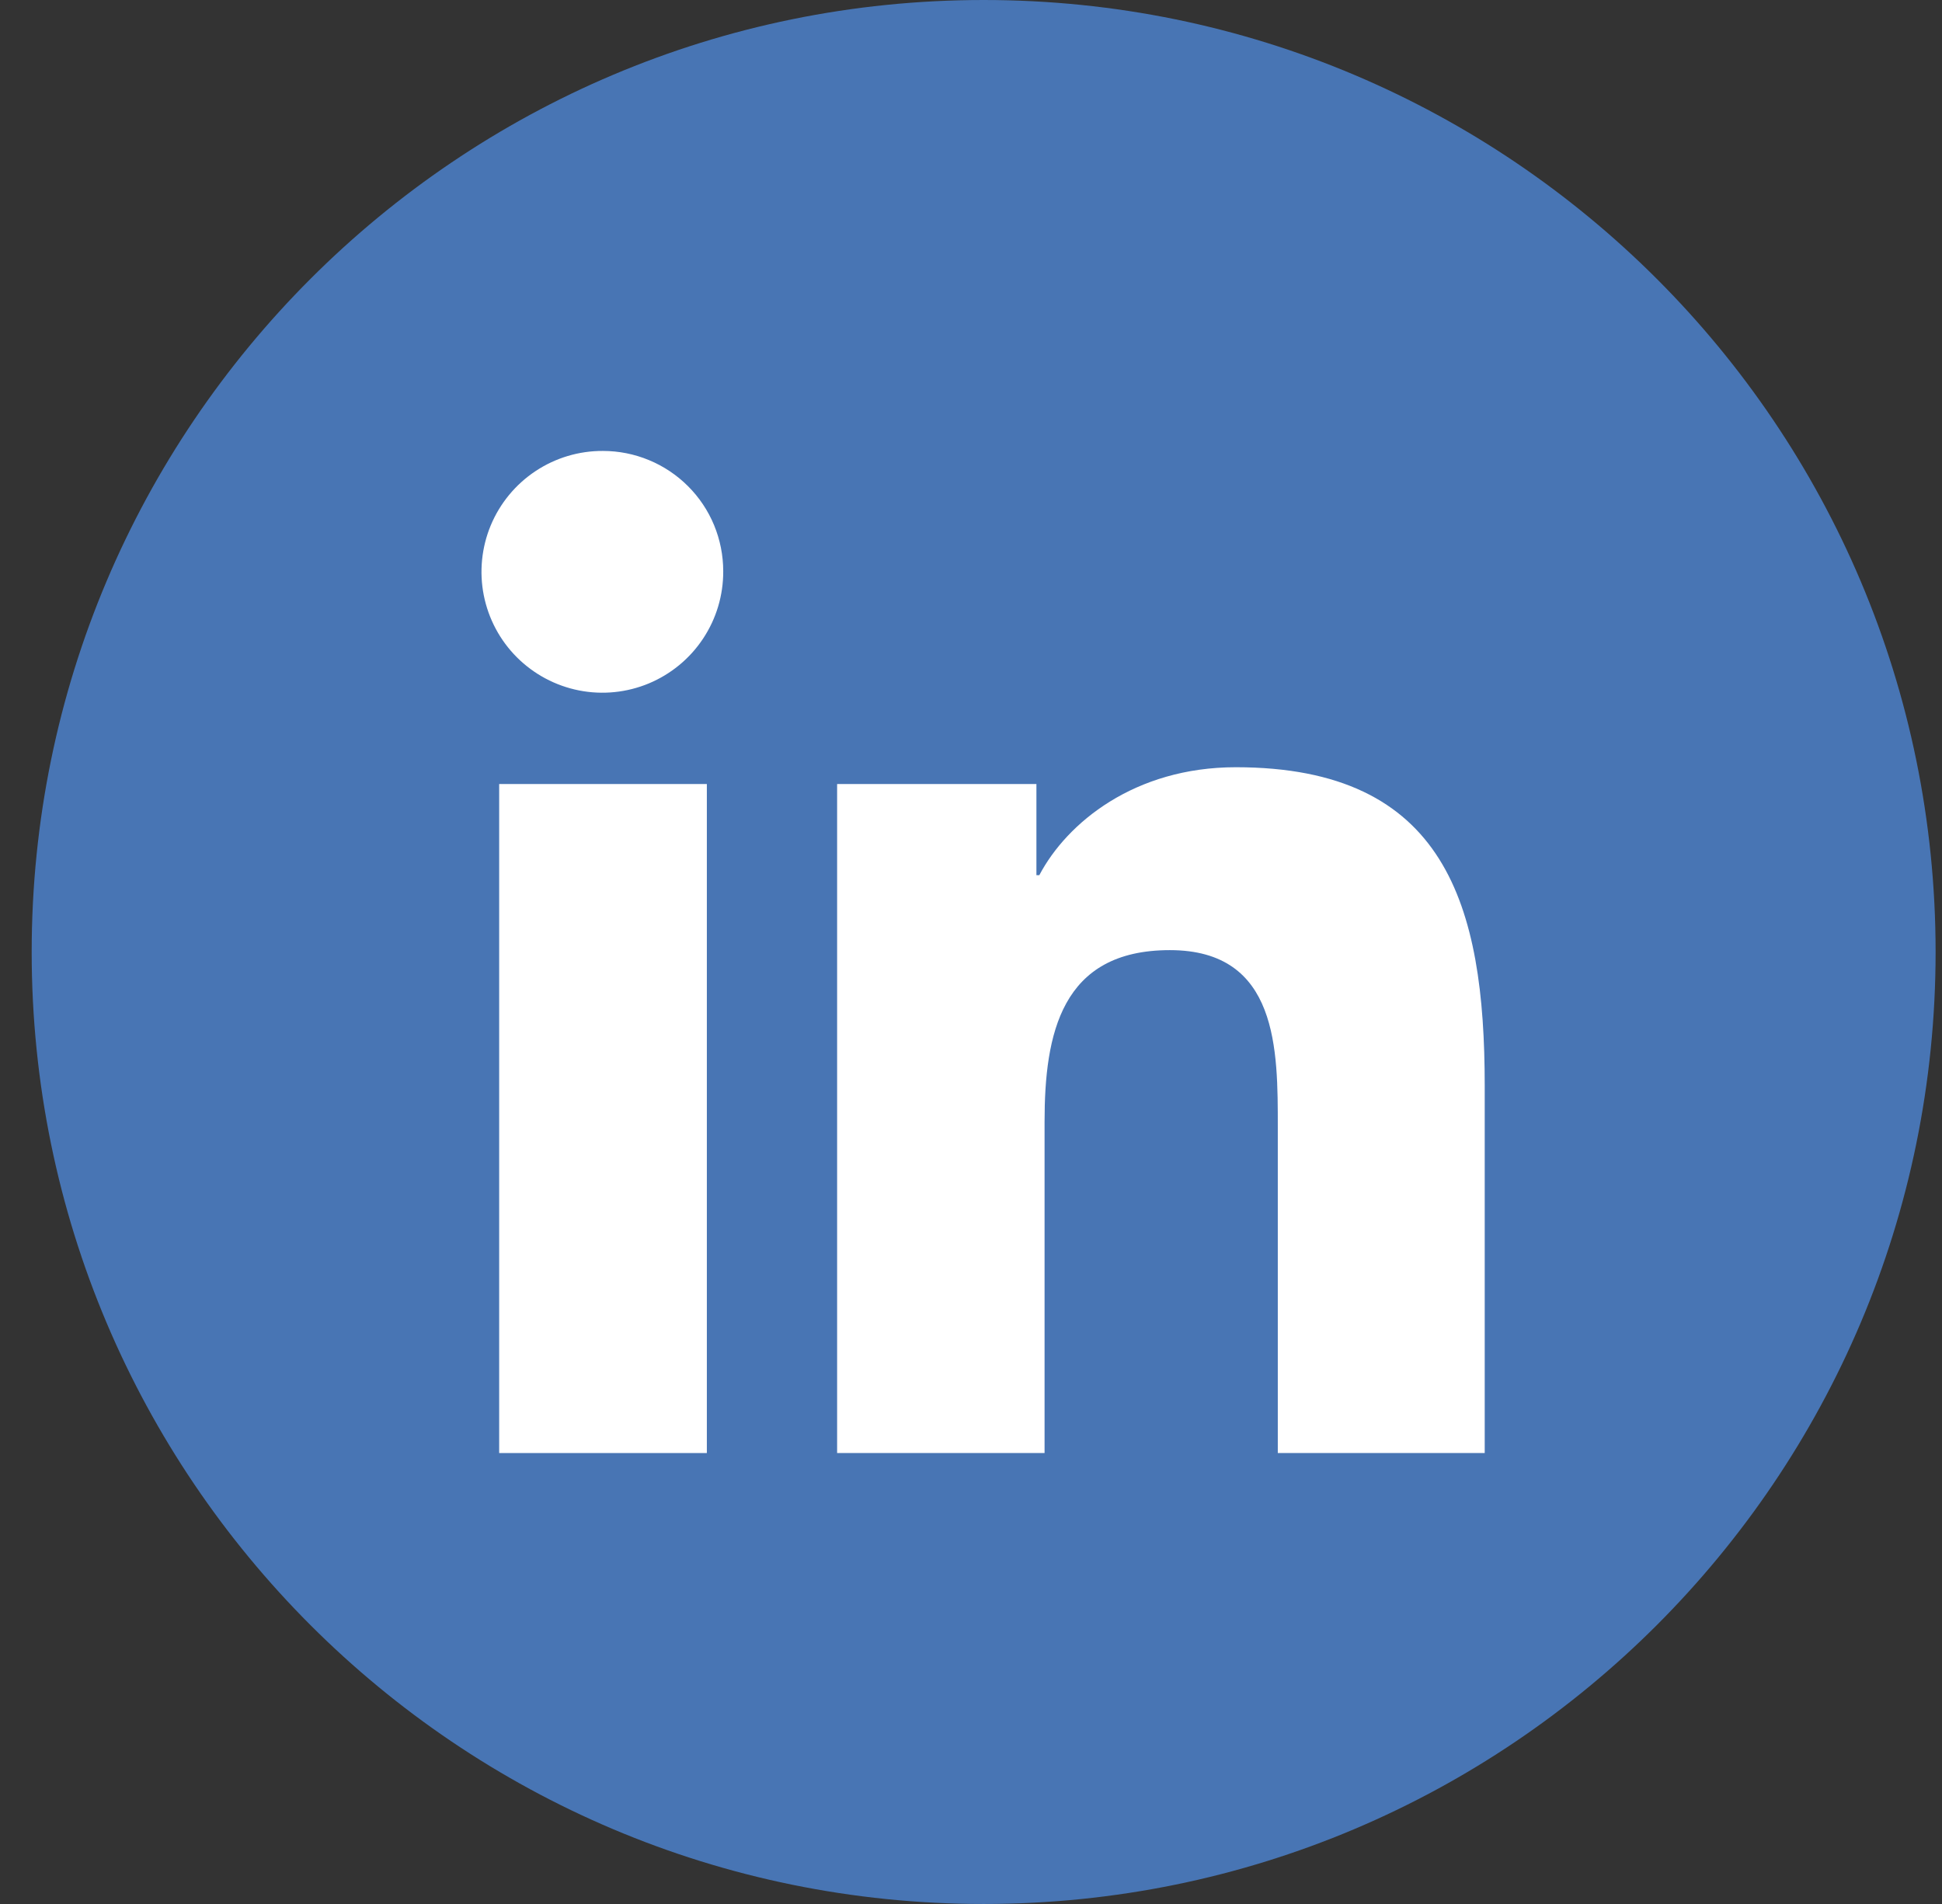 <svg width="51" height="50" viewBox="0 0 51 50" fill="none" xmlns="http://www.w3.org/2000/svg">
<rect x="0" y="0" width="51" height="50" fill="#333333" stroke="none"/>
<g clip-path="url(#clip0_1600_19144)">
<path d="M25.832 50C39.639 50 50.832 38.807 50.832 25C50.832 11.193 39.639 0 25.832 0C12.025 0 0.832 11.193 0.832 25C0.832 38.807 12.025 50 25.832 50Z" fill="#4875B4"/>
<path d="M38.991 38.158V28.507C38.991 23.783 37.974 20.148 32.455 20.148C29.8 20.148 28.021 21.602 27.294 22.983H27.218V20.589H21.984V38.158H27.432V29.457C27.432 27.155 27.866 24.951 30.721 24.951C33.577 24.951 33.557 27.582 33.557 29.605V38.158H38.991Z" fill="white"/>
<path d="M13.109 20.589H18.563V38.158H13.109V20.589Z" fill="white"/>
<path d="M15.832 11.842C15.203 11.839 14.587 12.024 14.063 12.372C13.539 12.72 13.13 13.216 12.888 13.796C12.647 14.377 12.583 15.017 12.705 15.634C12.828 16.251 13.13 16.818 13.575 17.262C14.021 17.707 14.588 18.009 15.205 18.131C15.822 18.253 16.462 18.188 17.042 17.946C17.622 17.703 18.118 17.294 18.465 16.769C18.813 16.245 18.996 15.629 18.993 15C18.993 14.585 18.911 14.174 18.753 13.791C18.594 13.407 18.361 13.059 18.067 12.766C17.773 12.473 17.425 12.24 17.041 12.082C16.658 11.923 16.247 11.842 15.832 11.842Z" fill="white"/>
</g>
<defs>
<clipPath id="clip0_1600_19144">
<rect width="50" height="50" fill="white" transform="translate(0.832)"/>
</clipPath>
</defs>
</svg>
